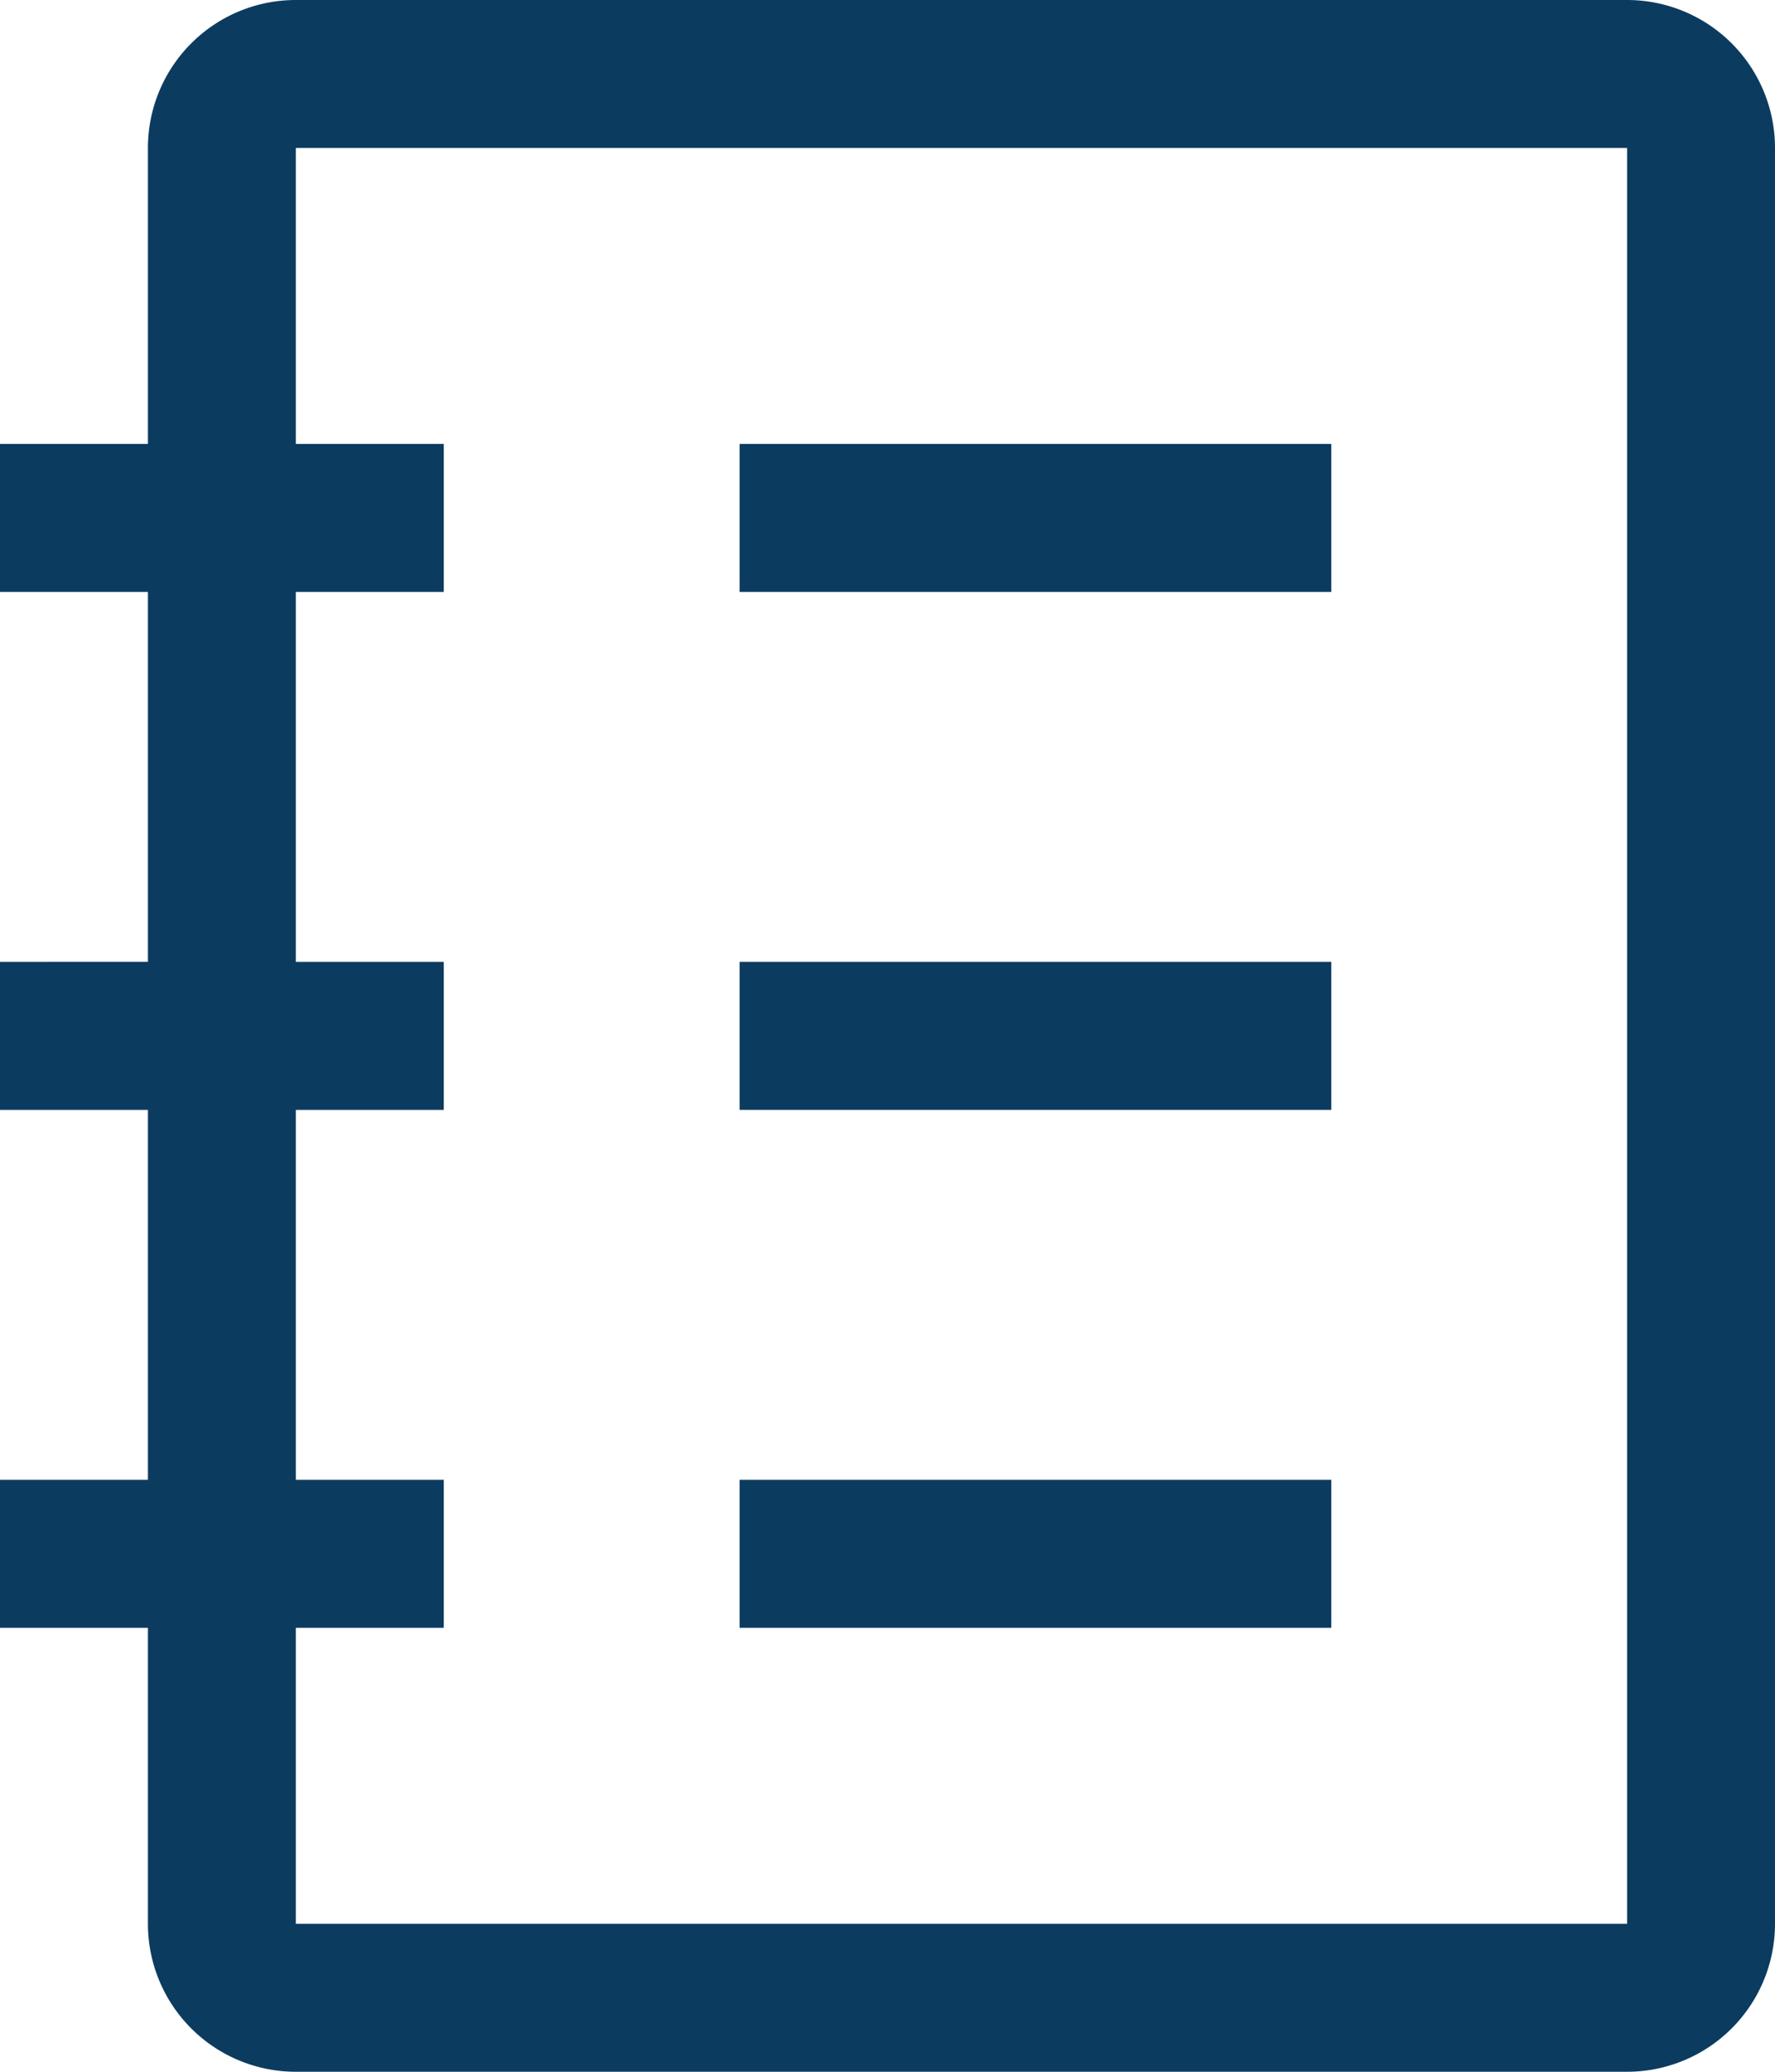 <svg xmlns="http://www.w3.org/2000/svg" width="27" height="31.5" viewBox="0 0 27 31.5">
  <g id="catalog" transform="translate(-4.5 -2.25)">
    <path id="Path_28" data-name="Path 28" d="M29.25,2.25H9A2.25,2.25,0,0,0,6.75,4.5V9H4.5v2.25H6.75v5.625H4.5v2.25H6.75V24.75H4.5V27H6.75v4.5A2.25,2.25,0,0,0,9,33.75H29.25A2.25,2.25,0,0,0,31.5,31.5V4.5A2.25,2.25,0,0,0,29.25,2.25Zm0,29.25H9V27h2.25V24.75H9V19.125h2.25v-2.25H9V11.25h2.25V9H9V4.5H29.25Z" fill="#0c3b60"/>
    <path id="Path_29" data-name="Path 29" d="M15.75,9h9v2.25h-9Z" fill="#0c3b60"/>
    <path id="Path_30" data-name="Path 30" d="M15.75,16.875h9v2.25h-9Z" fill="#0c3b60"/>
    <path id="Path_31" data-name="Path 31" d="M15.75,24.75h9V27h-9Z" fill="#0c3b60"/>
  </g>
</svg>
